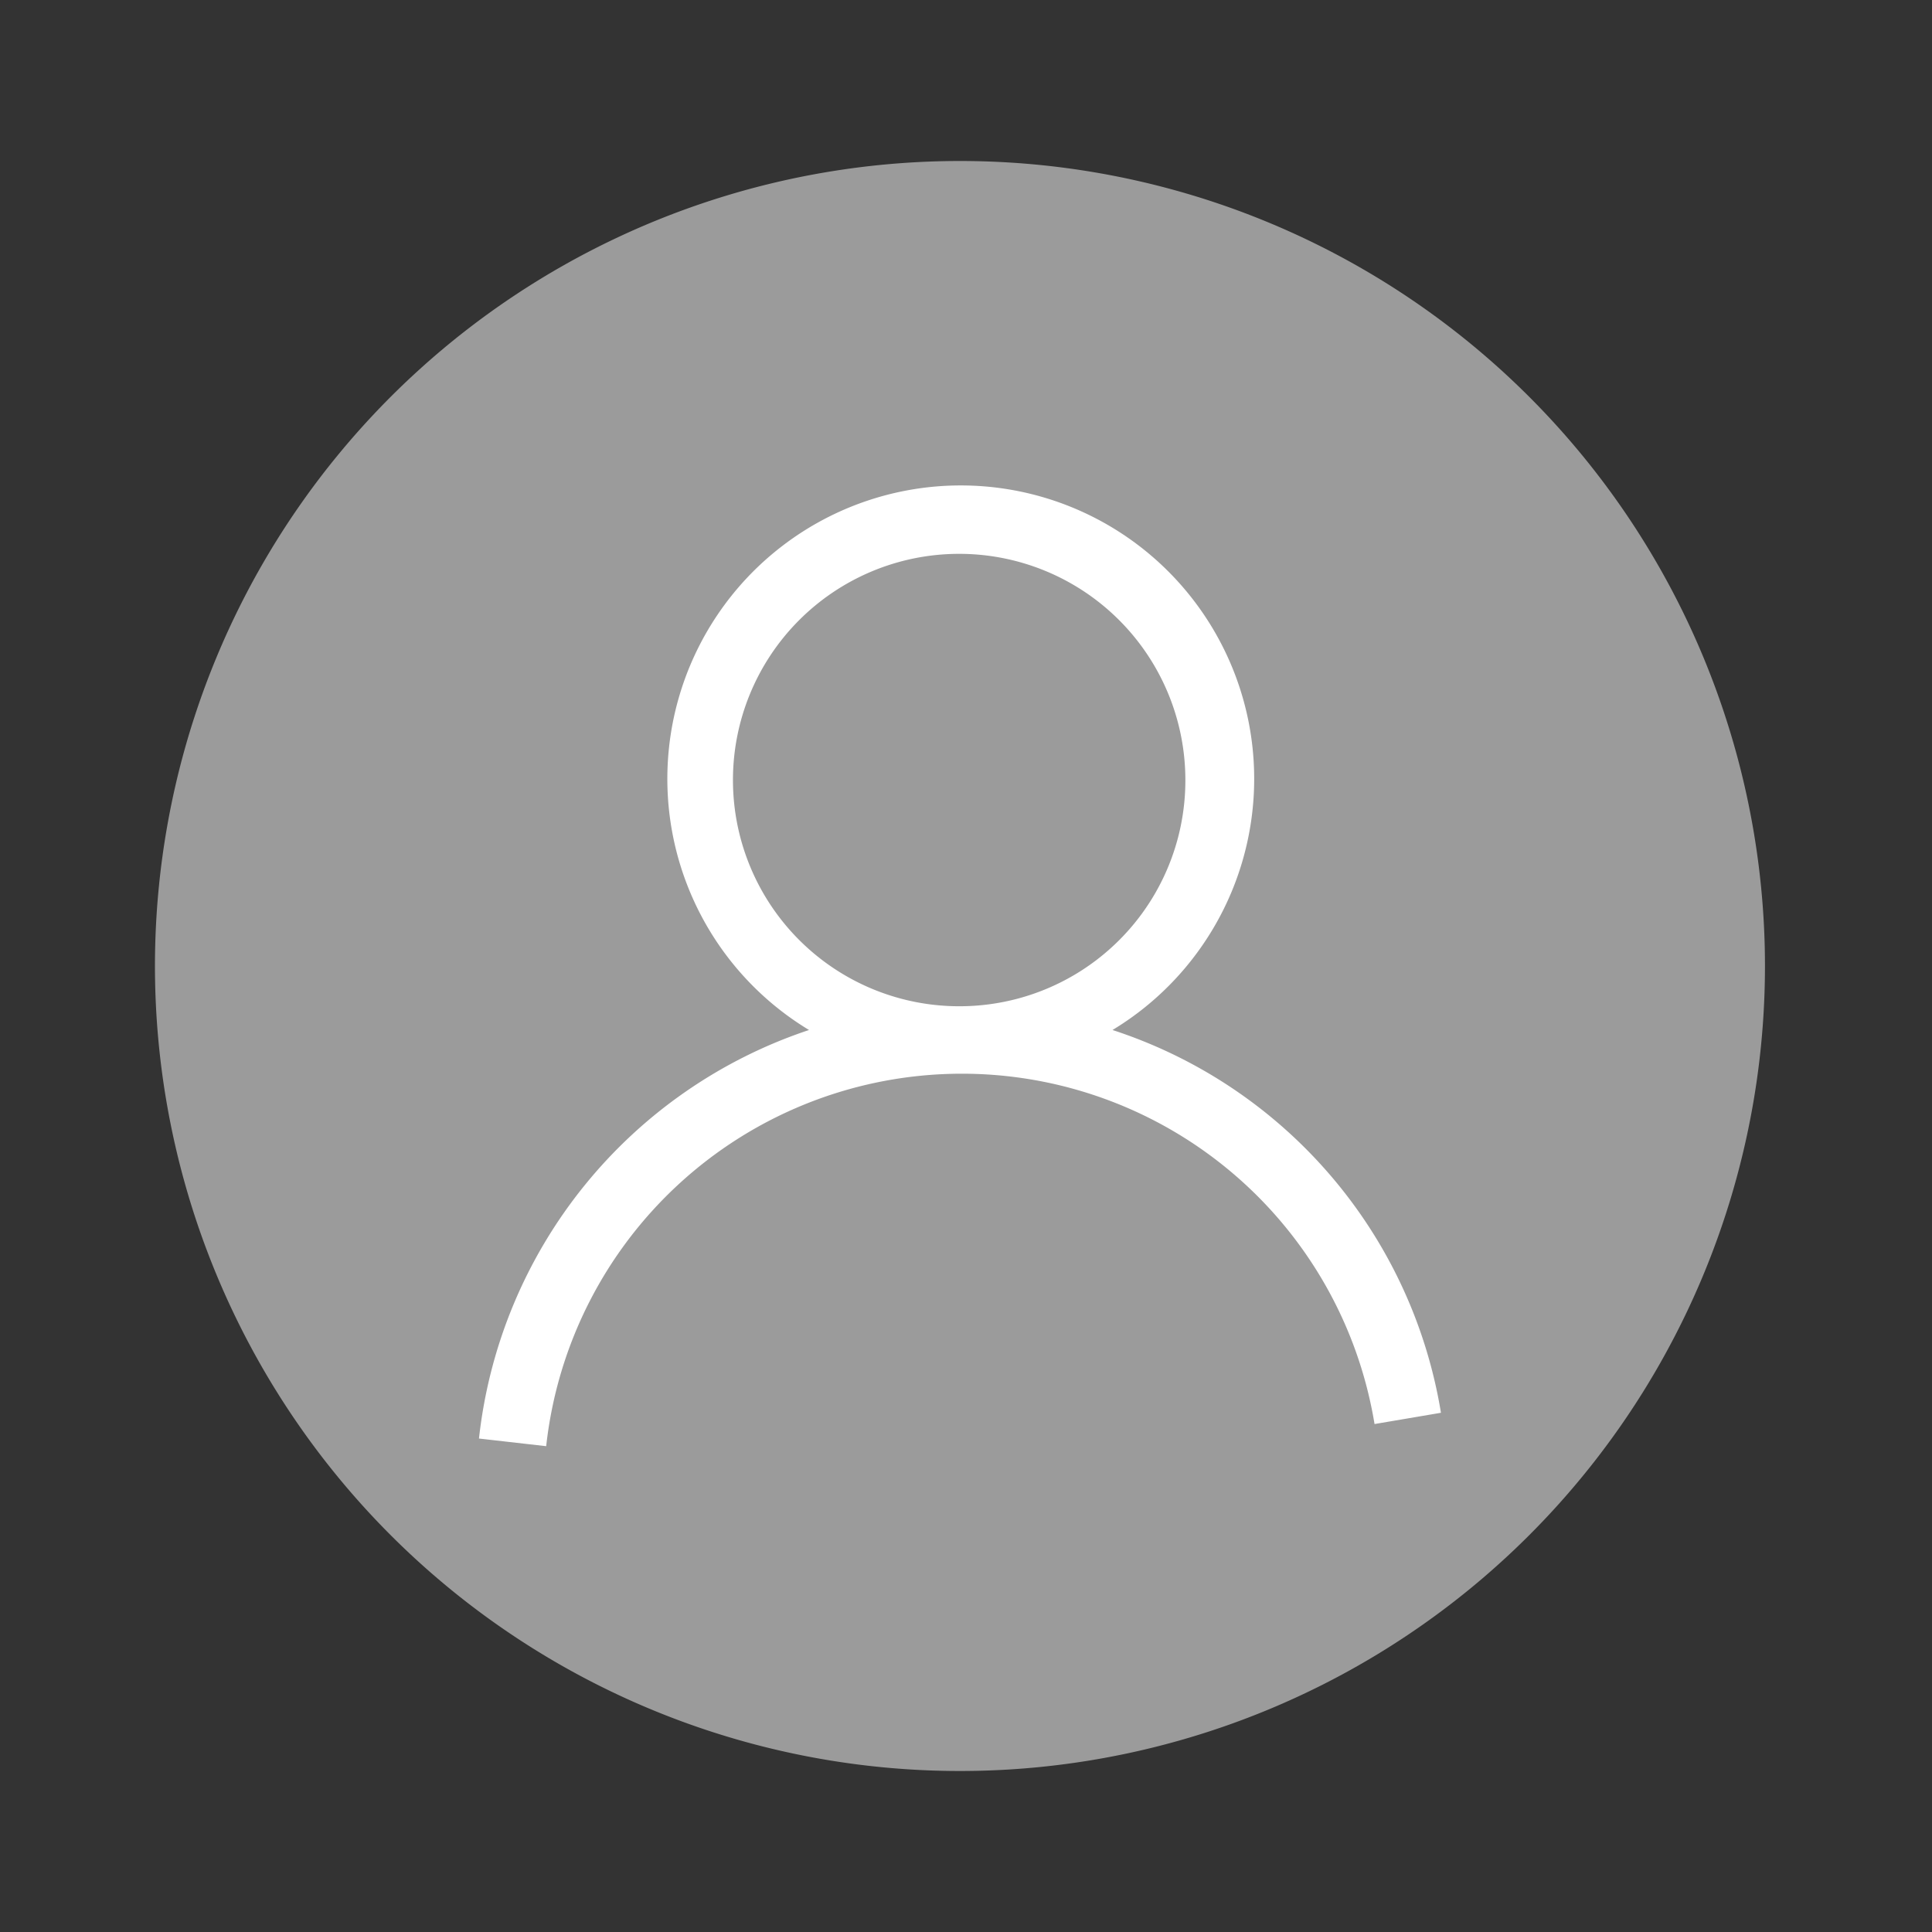 <svg xmlns="http://www.w3.org/2000/svg" viewBox="0 0 48 48"><rect x="0" y="0" width="48" height="48" fill="#333333" stroke="none"/><defs><style>.cls-1{fill:#9b9b9b;}.cls-2{fill:#fff;}</style></defs><g id="图层_2" data-name="图层 2"><g id="组_12158" data-name="组 12158"><path id="路径_5505" data-name="路径 5505" class="cls-1" d="M23.85,4a20,20,0,1,0,20,20,20,20,0,0,0-20-20Z"/><path id="路径_5508" data-name="路径 5508" class="cls-2" d="M27.64,25.59a7.29,7.29,0,1,0-7.54,0,12.09,12.09,0,0,0-8.2,10.15l1.67.19a10.39,10.39,0,0,1,20.58-.55h0l1.65-.28A12.05,12.05,0,0,0,27.64,25.59ZM23.86,25a5.62,5.62,0,1,1,5.59-5.65v0h0A5.61,5.61,0,0,1,23.85,25Z"/></g></g></svg>